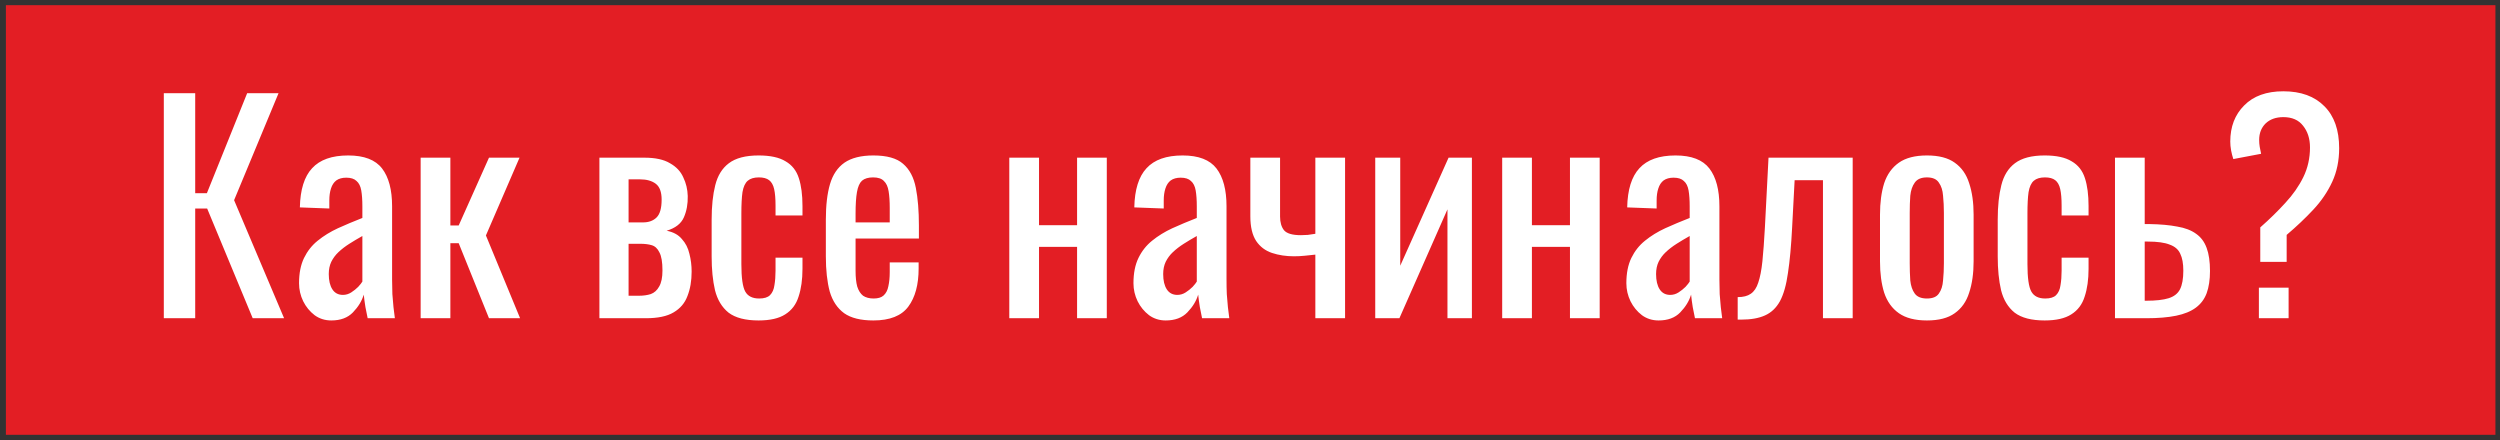 <?xml version="1.0" encoding="UTF-8"?> <svg xmlns="http://www.w3.org/2000/svg" width="369" height="65" viewBox="0 0 369 65" fill="none"><rect x="0" y="0" width="369" height="65" fill="#333333" stroke="none"/> <rect x="0.869" y="0.765" width="367.455" height="63.412" fill="#E31E24"></rect> <path d="M24.179 46.971V13.761H28.812V28.521H30.534L36.479 13.761H41.112L34.552 29.546L41.932 46.971H37.299L30.575 30.776H28.812V46.971H24.179ZM48.895 47.299C47.965 47.299 47.145 47.039 46.434 46.52C45.724 45.973 45.163 45.29 44.754 44.47C44.343 43.623 44.139 42.734 44.139 41.805C44.139 40.329 44.385 39.085 44.877 38.074C45.368 37.063 46.038 36.215 46.886 35.532C47.76 34.821 48.758 34.206 49.879 33.687C51.026 33.168 52.229 32.662 53.486 32.17V30.489C53.486 29.532 53.432 28.74 53.322 28.111C53.213 27.482 52.981 27.018 52.626 26.717C52.297 26.389 51.792 26.225 51.108 26.225C50.507 26.225 50.015 26.362 49.633 26.635C49.277 26.908 49.017 27.305 48.853 27.824C48.69 28.316 48.608 28.904 48.608 29.587V30.776L44.261 30.612C44.316 27.988 44.917 26.061 46.066 24.831C47.214 23.574 48.99 22.945 51.395 22.945C53.746 22.945 55.413 23.587 56.398 24.872C57.382 26.157 57.873 28.015 57.873 30.448V41.272C57.873 42.01 57.887 42.721 57.914 43.404C57.969 44.087 58.024 44.73 58.078 45.331C58.16 45.905 58.229 46.452 58.283 46.971H54.266C54.184 46.534 54.074 45.987 53.938 45.331C53.828 44.648 53.746 44.033 53.691 43.486C53.418 44.415 52.885 45.29 52.093 46.11C51.327 46.903 50.261 47.299 48.895 47.299ZM50.617 43.527C51.054 43.527 51.464 43.404 51.846 43.158C52.229 42.912 52.571 42.639 52.871 42.338C53.172 42.01 53.377 41.75 53.486 41.559V34.835C52.803 35.218 52.161 35.6 51.559 35.983C50.958 36.366 50.425 36.776 49.961 37.213C49.523 37.623 49.168 38.101 48.895 38.648C48.648 39.167 48.526 39.769 48.526 40.452C48.526 41.409 48.703 42.16 49.059 42.707C49.414 43.254 49.933 43.527 50.617 43.527ZM62.087 46.971V23.273H66.475V33.277H67.704L72.174 23.273H76.683L71.722 34.753L76.766 46.971H72.174L67.704 35.901H66.475V46.971H62.087ZM88.473 46.971V23.273H95.115C96.728 23.273 97.985 23.546 98.887 24.093C99.817 24.612 100.473 25.309 100.855 26.184C101.265 27.031 101.484 27.947 101.511 28.931C101.539 30.106 101.347 31.159 100.937 32.088C100.527 33.017 99.68 33.673 98.395 34.056C99.379 34.247 100.131 34.657 100.65 35.286C101.197 35.887 101.566 36.612 101.757 37.459C101.976 38.306 102.085 39.181 102.085 40.083C102.085 41.45 101.88 42.652 101.47 43.691C101.088 44.73 100.404 45.536 99.42 46.11C98.464 46.684 97.097 46.971 95.32 46.971H88.473ZM92.778 43.65H94.336C94.965 43.65 95.539 43.568 96.058 43.404C96.578 43.213 96.988 42.844 97.288 42.297C97.616 41.75 97.78 40.958 97.78 39.919C97.78 38.689 97.63 37.801 97.329 37.254C97.056 36.68 96.673 36.325 96.181 36.188C95.717 36.051 95.17 35.983 94.541 35.983H92.778V43.65ZM92.778 32.826H94.91C95.758 32.826 96.427 32.58 96.919 32.088C97.411 31.596 97.657 30.721 97.657 29.464C97.657 28.343 97.37 27.564 96.796 27.127C96.222 26.69 95.443 26.471 94.459 26.471H92.778V32.826ZM111.968 47.299C110.027 47.299 108.551 46.916 107.54 46.151C106.556 45.358 105.886 44.251 105.531 42.83C105.203 41.409 105.039 39.755 105.039 37.869V32.416C105.039 30.421 105.217 28.726 105.572 27.332C105.927 25.911 106.597 24.831 107.581 24.093C108.592 23.328 110.055 22.945 111.968 22.945C113.69 22.945 115.016 23.232 115.945 23.806C116.902 24.353 117.558 25.186 117.913 26.307C118.268 27.4 118.446 28.767 118.446 30.407V31.801H114.469V30.366C114.469 29.327 114.401 28.507 114.264 27.906C114.127 27.305 113.881 26.867 113.526 26.594C113.171 26.321 112.665 26.184 112.009 26.184C111.298 26.184 110.752 26.348 110.369 26.676C109.986 27.004 109.727 27.564 109.59 28.357C109.481 29.122 109.426 30.175 109.426 31.514V38.976C109.426 40.999 109.617 42.352 110 43.035C110.383 43.718 111.066 44.06 112.05 44.06C112.788 44.06 113.321 43.896 113.649 43.568C114.004 43.213 114.223 42.721 114.305 42.092C114.414 41.463 114.469 40.753 114.469 39.96V38.033H118.446V39.673C118.446 41.258 118.255 42.625 117.872 43.773C117.517 44.921 116.861 45.796 115.904 46.397C114.975 46.998 113.663 47.299 111.968 47.299ZM128.906 47.299C127.048 47.299 125.613 46.944 124.601 46.233C123.59 45.495 122.879 44.429 122.469 43.035C122.087 41.614 121.895 39.878 121.895 37.828V32.416C121.895 30.311 122.1 28.562 122.51 27.168C122.92 25.774 123.631 24.722 124.642 24.011C125.681 23.3 127.102 22.945 128.906 22.945C130.902 22.945 132.364 23.355 133.293 24.175C134.25 24.995 134.879 26.184 135.179 27.742C135.48 29.273 135.63 31.118 135.63 33.277V35.204H126.282V39.96C126.282 40.917 126.364 41.696 126.528 42.297C126.72 42.898 127.007 43.349 127.389 43.65C127.799 43.923 128.319 44.06 128.947 44.06C129.603 44.06 130.095 43.91 130.423 43.609C130.779 43.281 131.011 42.83 131.12 42.256C131.257 41.655 131.325 40.958 131.325 40.165V38.73H135.589V39.632C135.589 42.01 135.084 43.882 134.072 45.249C133.061 46.616 131.339 47.299 128.906 47.299ZM126.282 32.826H131.325V30.694C131.325 29.71 131.271 28.89 131.161 28.234C131.052 27.551 130.82 27.045 130.464 26.717C130.136 26.362 129.603 26.184 128.865 26.184C128.155 26.184 127.608 26.348 127.225 26.676C126.87 27.004 126.624 27.564 126.487 28.357C126.351 29.122 126.282 30.188 126.282 31.555V32.826ZM148.972 46.971V23.273H153.359V33.236H158.976V23.273H163.363V46.971H158.976V36.434H153.359V46.971H148.972ZM172.055 47.299C171.125 47.299 170.305 47.039 169.595 46.52C168.884 45.973 168.324 45.29 167.914 44.47C167.504 43.623 167.299 42.734 167.299 41.805C167.299 40.329 167.545 39.085 168.037 38.074C168.529 37.063 169.198 36.215 170.046 35.532C170.92 34.821 171.918 34.206 173.039 33.687C174.187 33.168 175.389 32.662 176.647 32.17V30.489C176.647 29.532 176.592 28.74 176.483 28.111C176.373 27.482 176.141 27.018 175.786 26.717C175.458 26.389 174.952 26.225 174.269 26.225C173.667 26.225 173.175 26.362 172.793 26.635C172.437 26.908 172.178 27.305 172.014 27.824C171.85 28.316 171.768 28.904 171.768 29.587V30.776L167.422 30.612C167.476 27.988 168.078 26.061 169.226 24.831C170.374 23.574 172.15 22.945 174.556 22.945C176.906 22.945 178.574 23.587 179.558 24.872C180.542 26.157 181.034 28.015 181.034 30.448V41.272C181.034 42.01 181.047 42.721 181.075 43.404C181.129 44.087 181.184 44.73 181.239 45.331C181.321 45.905 181.389 46.452 181.444 46.971H177.426C177.344 46.534 177.234 45.987 177.098 45.331C176.988 44.648 176.906 44.033 176.852 43.486C176.578 44.415 176.045 45.29 175.253 46.11C174.487 46.903 173.421 47.299 172.055 47.299ZM173.777 43.527C174.214 43.527 174.624 43.404 175.007 43.158C175.389 42.912 175.731 42.639 176.032 42.338C176.332 42.01 176.537 41.75 176.647 41.559V34.835C175.963 35.218 175.321 35.6 174.72 35.983C174.118 36.366 173.585 36.776 173.121 37.213C172.683 37.623 172.328 38.101 172.055 38.648C171.809 39.167 171.686 39.769 171.686 40.452C171.686 41.409 171.863 42.16 172.219 42.707C172.574 43.254 173.093 43.527 173.777 43.527ZM194.145 46.971V37.582C193.625 37.637 193.106 37.691 192.587 37.746C192.067 37.801 191.534 37.828 190.988 37.828C189.812 37.828 188.733 37.664 187.749 37.336C186.765 37.008 185.986 36.42 185.412 35.573C184.838 34.698 184.551 33.482 184.551 31.924V23.273H188.938V31.965C188.938 32.812 189.129 33.482 189.512 33.974C189.922 34.466 190.755 34.712 192.013 34.712C192.341 34.712 192.682 34.698 193.038 34.671C193.393 34.616 193.762 34.562 194.145 34.507V23.273H198.532V46.971H194.145ZM202.985 46.971V23.273H206.675V39.222L213.809 23.273H217.253V46.971H213.645V30.899L206.552 46.971H202.985ZM221.723 46.971V23.273H226.11V33.236H231.727V23.273H236.114V46.971H231.727V36.434H226.11V46.971H221.723ZM244.806 47.299C243.876 47.299 243.056 47.039 242.346 46.52C241.635 45.973 241.075 45.29 240.665 44.47C240.255 43.623 240.05 42.734 240.05 41.805C240.05 40.329 240.296 39.085 240.788 38.074C241.28 37.063 241.949 36.215 242.797 35.532C243.671 34.821 244.669 34.206 245.79 33.687C246.938 33.168 248.14 32.662 249.398 32.17V30.489C249.398 29.532 249.343 28.74 249.234 28.111C249.124 27.482 248.892 27.018 248.537 26.717C248.209 26.389 247.703 26.225 247.02 26.225C246.418 26.225 245.926 26.362 245.544 26.635C245.188 26.908 244.929 27.305 244.765 27.824C244.601 28.316 244.519 28.904 244.519 29.587V30.776L240.173 30.612C240.227 27.988 240.829 26.061 241.977 24.831C243.125 23.574 244.901 22.945 247.307 22.945C249.657 22.945 251.325 23.587 252.309 24.872C253.293 26.157 253.785 28.015 253.785 30.448V41.272C253.785 42.01 253.798 42.721 253.826 43.404C253.88 44.087 253.935 44.73 253.99 45.331C254.072 45.905 254.14 46.452 254.195 46.971H250.177C250.095 46.534 249.985 45.987 249.849 45.331C249.739 44.648 249.657 44.033 249.603 43.486C249.329 44.415 248.796 45.29 248.004 46.11C247.238 46.903 246.172 47.299 244.806 47.299ZM246.528 43.527C246.965 43.527 247.375 43.404 247.758 43.158C248.14 42.912 248.482 42.639 248.783 42.338C249.083 42.01 249.288 41.75 249.398 41.559V34.835C248.714 35.218 248.072 35.6 247.471 35.983C246.869 36.366 246.336 36.776 245.872 37.213C245.434 37.623 245.079 38.101 244.806 38.648C244.56 39.167 244.437 39.769 244.437 40.452C244.437 41.409 244.614 42.16 244.97 42.707C245.325 43.254 245.844 43.527 246.528 43.527ZM256.482 47.176V43.855C257.302 43.855 257.944 43.691 258.409 43.363C258.901 43.035 259.27 42.488 259.516 41.723C259.789 40.93 259.994 39.878 260.131 38.566C260.267 37.227 260.39 35.559 260.5 33.564L261.033 23.273H273.456V46.971H269.069V26.594H264.887L264.518 33.564C264.381 36.27 264.176 38.511 263.903 40.288C263.657 42.065 263.26 43.459 262.714 44.47C262.167 45.454 261.429 46.151 260.5 46.561C259.598 46.971 258.422 47.176 256.974 47.176H256.482ZM284.417 47.299C282.668 47.299 281.287 46.944 280.276 46.233C279.265 45.522 278.54 44.511 278.103 43.199C277.693 41.887 277.488 40.343 277.488 38.566V31.678C277.488 29.901 277.693 28.357 278.103 27.045C278.54 25.733 279.265 24.722 280.276 24.011C281.287 23.3 282.668 22.945 284.417 22.945C286.166 22.945 287.533 23.3 288.517 24.011C289.528 24.722 290.239 25.733 290.649 27.045C291.086 28.357 291.305 29.901 291.305 31.678V38.566C291.305 40.343 291.086 41.887 290.649 43.199C290.239 44.511 289.528 45.522 288.517 46.233C287.533 46.944 286.166 47.299 284.417 47.299ZM284.417 44.06C285.264 44.06 285.852 43.814 286.18 43.322C286.535 42.83 286.74 42.188 286.795 41.395C286.877 40.575 286.918 39.728 286.918 38.853V31.432C286.918 30.53 286.877 29.683 286.795 28.89C286.74 28.097 286.535 27.455 286.18 26.963C285.852 26.444 285.264 26.184 284.417 26.184C283.57 26.184 282.968 26.444 282.613 26.963C282.258 27.455 282.039 28.097 281.957 28.89C281.902 29.683 281.875 30.53 281.875 31.432V38.853C281.875 39.728 281.902 40.575 281.957 41.395C282.039 42.188 282.258 42.83 282.613 43.322C282.968 43.814 283.57 44.06 284.417 44.06ZM301.793 47.299C299.852 47.299 298.376 46.916 297.365 46.151C296.381 45.358 295.711 44.251 295.356 42.83C295.028 41.409 294.864 39.755 294.864 37.869V32.416C294.864 30.421 295.042 28.726 295.397 27.332C295.752 25.911 296.422 24.831 297.406 24.093C298.417 23.328 299.88 22.945 301.793 22.945C303.515 22.945 304.841 23.232 305.77 23.806C306.727 24.353 307.383 25.186 307.738 26.307C308.093 27.4 308.271 28.767 308.271 30.407V31.801H304.294V30.366C304.294 29.327 304.226 28.507 304.089 27.906C303.952 27.305 303.706 26.867 303.351 26.594C302.996 26.321 302.49 26.184 301.834 26.184C301.123 26.184 300.577 26.348 300.194 26.676C299.811 27.004 299.552 27.564 299.415 28.357C299.306 29.122 299.251 30.175 299.251 31.514V38.976C299.251 40.999 299.442 42.352 299.825 43.035C300.208 43.718 300.891 44.06 301.875 44.06C302.613 44.06 303.146 43.896 303.474 43.568C303.829 43.213 304.048 42.721 304.13 42.092C304.239 41.463 304.294 40.753 304.294 39.96V38.033H308.271V39.673C308.271 41.258 308.08 42.625 307.697 43.773C307.342 44.921 306.686 45.796 305.729 46.397C304.8 46.998 303.488 47.299 301.793 47.299ZM312.172 46.971V23.273H316.559V33.072C316.613 33.072 316.682 33.072 316.764 33.072C316.873 33.072 316.969 33.072 317.051 33.072C317.133 33.072 317.201 33.072 317.256 33.072C318.868 33.099 320.235 33.222 321.356 33.441C322.504 33.632 323.433 33.988 324.144 34.507C324.854 34.999 325.374 35.696 325.702 36.598C326.03 37.473 326.194 38.607 326.194 40.001C326.194 41.286 326.03 42.379 325.702 43.281C325.374 44.156 324.841 44.866 324.103 45.413C323.365 45.96 322.394 46.356 321.192 46.602C319.989 46.848 318.527 46.971 316.805 46.971H312.172ZM316.559 44.388H316.805C318.199 44.388 319.292 44.265 320.085 44.019C320.877 43.773 321.438 43.336 321.766 42.707C322.094 42.051 322.258 41.135 322.258 39.96C322.258 38.894 322.107 38.06 321.807 37.459C321.533 36.83 321.014 36.379 320.249 36.106C319.511 35.805 318.431 35.655 317.01 35.655C316.982 35.655 316.914 35.655 316.805 35.655C316.695 35.655 316.613 35.655 316.559 35.655V44.388ZM333.616 38.648V33.564C334.983 32.361 336.213 31.159 337.306 29.956C338.427 28.753 339.315 27.482 339.971 26.143C340.627 24.804 340.955 23.341 340.955 21.756C340.955 20.471 340.613 19.405 339.93 18.558C339.274 17.711 338.304 17.287 337.019 17.287C335.926 17.287 335.051 17.601 334.395 18.23C333.766 18.859 333.452 19.665 333.452 20.649C333.452 21.004 333.479 21.346 333.534 21.674C333.589 21.975 333.657 22.316 333.739 22.699L329.639 23.478C329.502 23.068 329.393 22.644 329.311 22.207C329.229 21.742 329.188 21.305 329.188 20.895C329.188 18.708 329.871 16.932 331.238 15.565C332.605 14.171 334.532 13.474 337.019 13.474C339.616 13.474 341.638 14.212 343.087 15.688C344.536 17.137 345.26 19.2 345.26 21.879C345.26 23.71 344.918 25.364 344.235 26.84C343.552 28.316 342.622 29.683 341.447 30.94C340.272 32.197 338.96 33.441 337.511 34.671V38.648H333.616ZM333.411 46.971V42.461H337.798V46.971H333.411Z" fill="white"></path> </svg> 